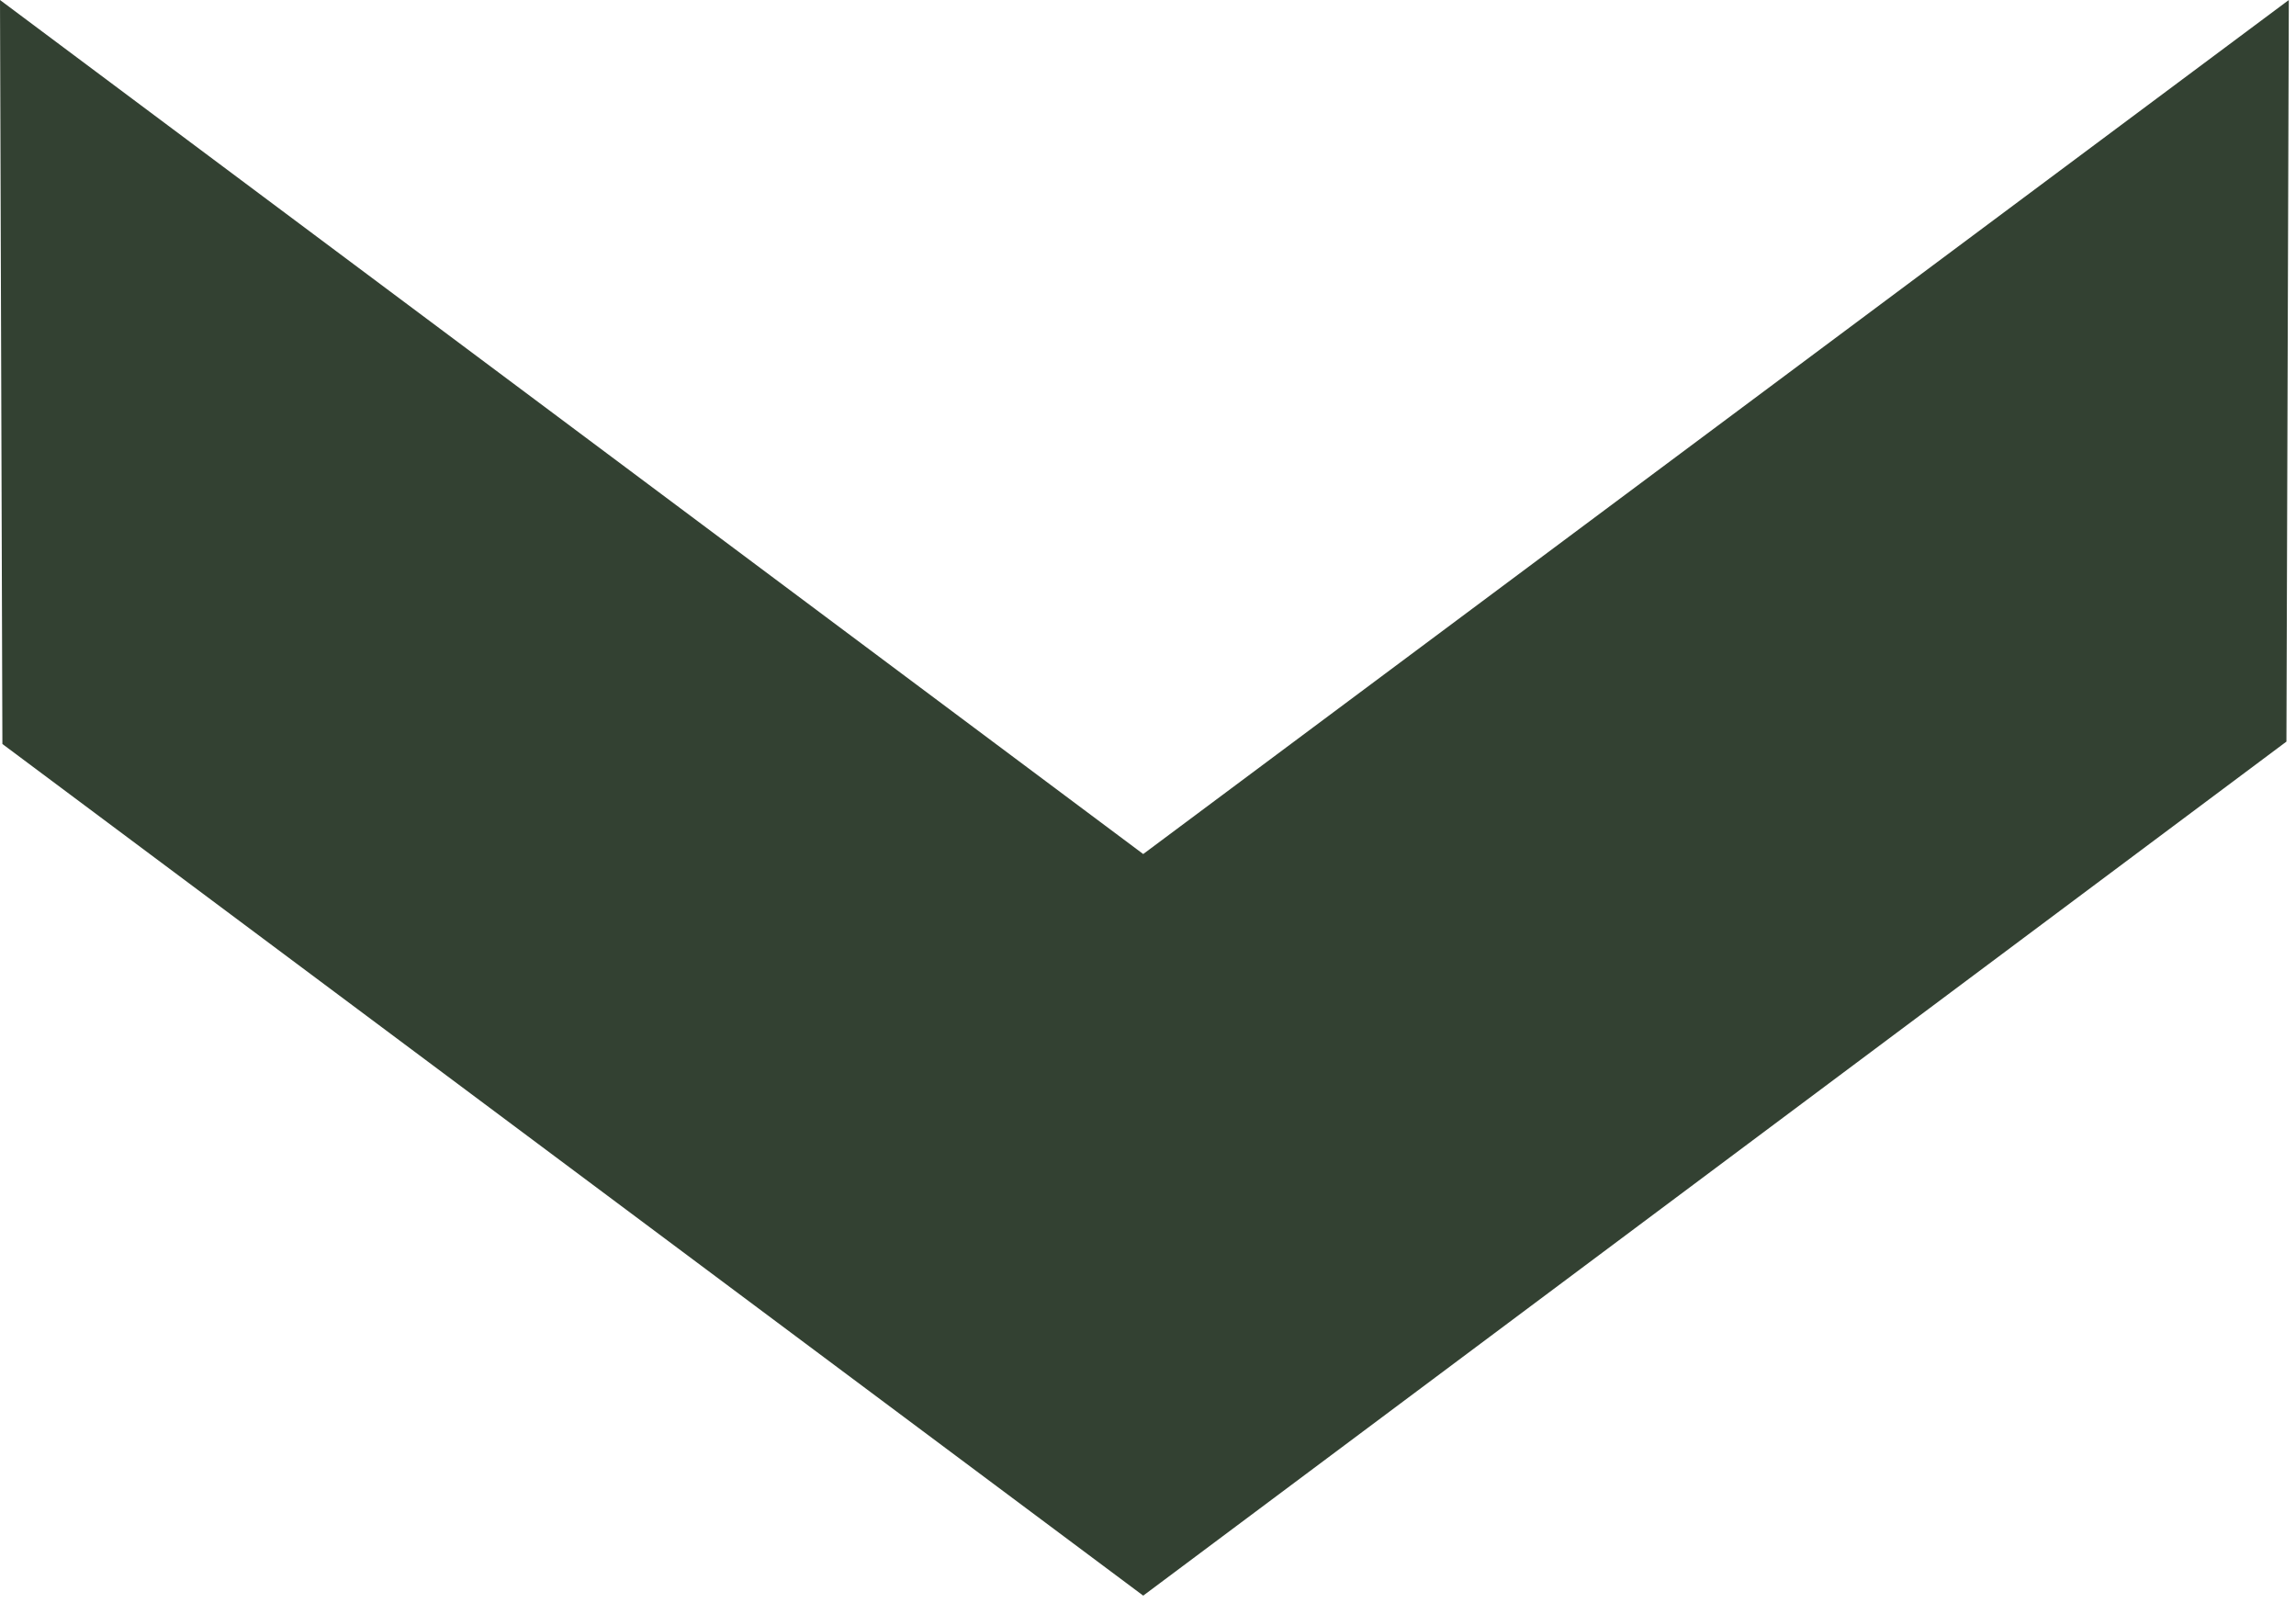 <?xml version="1.0" encoding="utf-8"?>
<!-- Generator: Adobe Illustrator 27.2.0, SVG Export Plug-In . SVG Version: 6.00 Build 0)  -->
<svg version="1.1" id="Ebene_1" xmlns="http://www.w3.org/2000/svg" xmlns:xlink="http://www.w3.org/1999/xlink" x="0px" y="0px"
	 viewBox="0 0 96 67" style="enable-background:new 0 0 96 67;" xml:space="preserve">
<style type="text/css">
	.st0{fill:#334132;}
</style>
<polygon class="st0" points="95.7,0 47.8,35.7 0,0 0.1,31.1 47.8,66.7 95.6,31 "/>
</svg>
